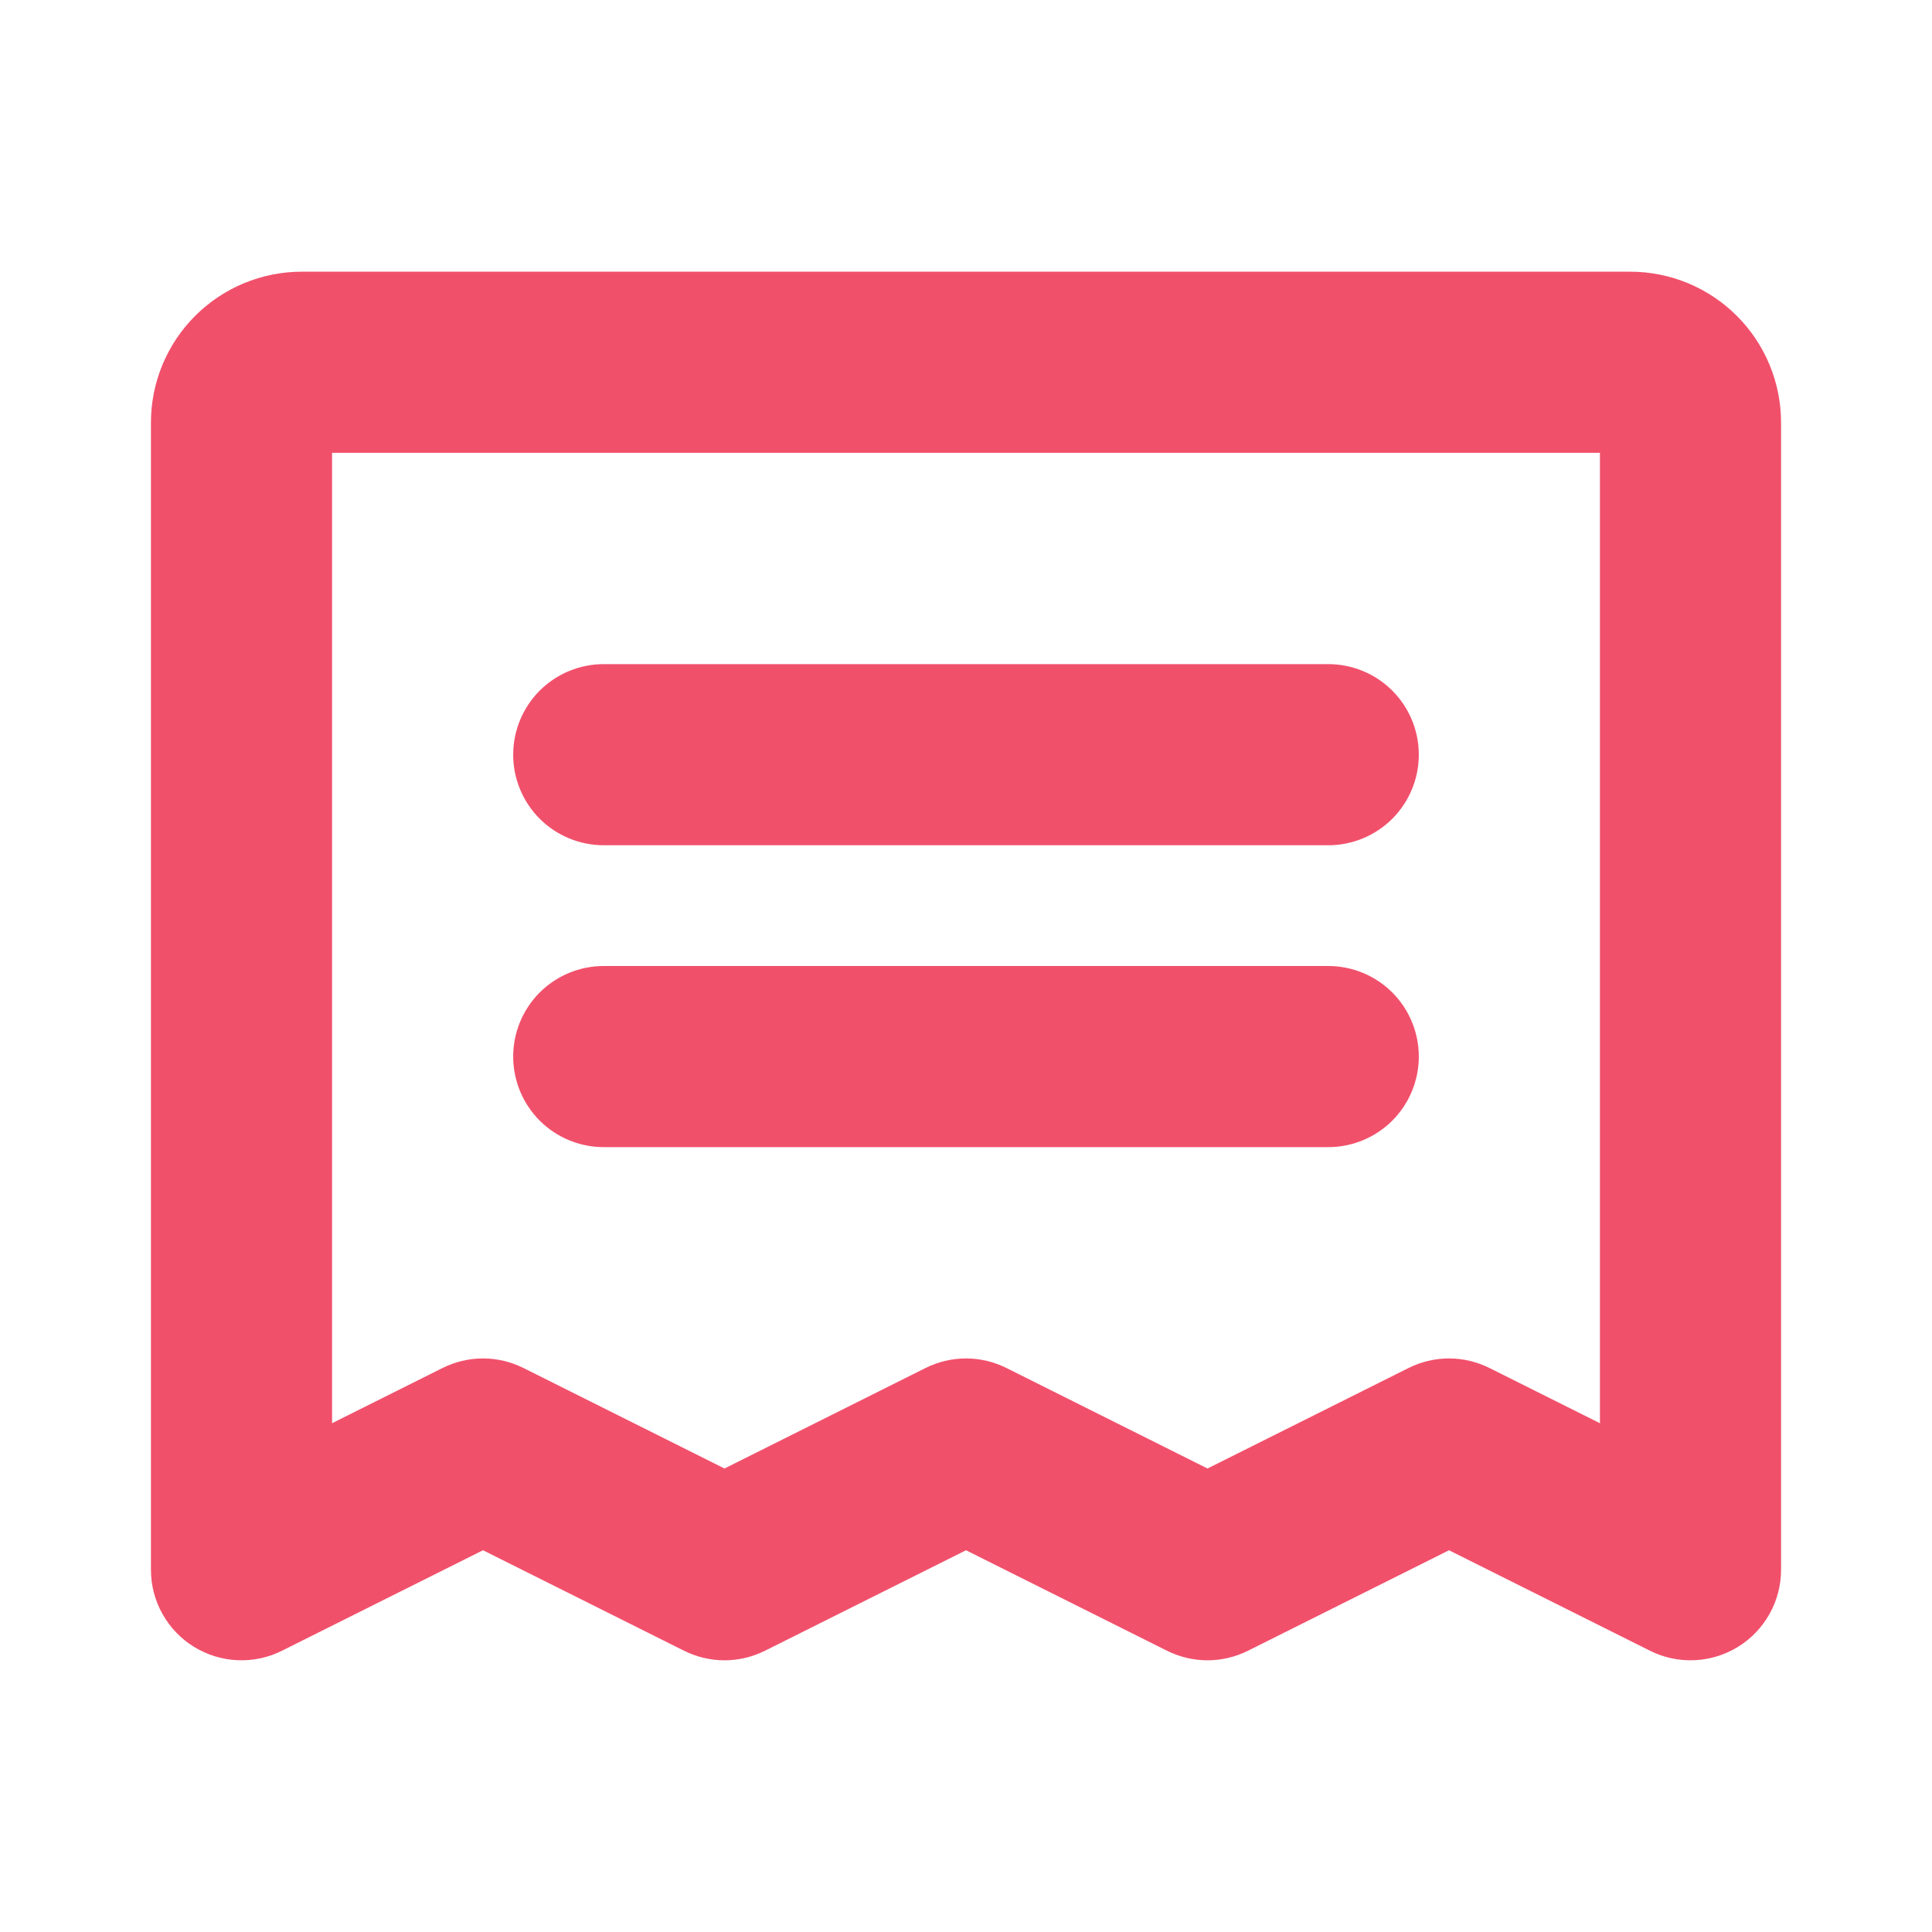 <svg width="32" height="32" viewBox="0 0 32 32" fill="none" xmlns="http://www.w3.org/2000/svg">
<path d="M8.5 12.5C8.5 12.102 8.658 11.721 8.939 11.439C9.221 11.158 9.602 11 10 11H22C22.398 11 22.779 11.158 23.061 11.439C23.342 11.721 23.5 12.102 23.5 12.5C23.5 12.898 23.342 13.279 23.061 13.561C22.779 13.842 22.398 14 22 14H10C9.602 14 9.221 13.842 8.939 13.561C8.658 13.279 8.5 12.898 8.5 12.5ZM10 19H22C22.398 19 22.779 18.842 23.061 18.561C23.342 18.279 23.5 17.898 23.5 17.5C23.5 17.102 23.342 16.721 23.061 16.439C22.779 16.158 22.398 16 22 16H10C9.602 16 9.221 16.158 8.939 16.439C8.658 16.721 8.5 17.102 8.5 17.5C8.5 17.898 8.658 18.279 8.939 18.561C9.221 18.842 9.602 19 10 19ZM29.5 7V26C29.5 26.256 29.435 26.507 29.31 26.73C29.185 26.954 29.006 27.142 28.788 27.276C28.571 27.41 28.323 27.487 28.067 27.498C27.812 27.51 27.557 27.456 27.329 27.341L24 25.677L20.671 27.341C20.463 27.445 20.233 27.5 20 27.5C19.767 27.5 19.537 27.445 19.329 27.341L16 25.677L12.671 27.341C12.463 27.445 12.233 27.5 12 27.5C11.767 27.5 11.537 27.445 11.329 27.341L8 25.677L4.671 27.341C4.443 27.456 4.188 27.51 3.933 27.498C3.678 27.487 3.429 27.41 3.212 27.276C2.994 27.142 2.815 26.954 2.69 26.73C2.565 26.507 2.5 26.256 2.5 26V7C2.5 6.337 2.763 5.701 3.232 5.232C3.701 4.763 4.337 4.5 5 4.5H27C27.663 4.5 28.299 4.763 28.768 5.232C29.237 5.701 29.5 6.337 29.5 7ZM26.5 7.5H5.5V23.573L7.329 22.659C7.537 22.555 7.767 22.5 8 22.5C8.233 22.5 8.463 22.555 8.671 22.659L12 24.323L15.329 22.659C15.537 22.555 15.767 22.5 16 22.5C16.233 22.5 16.463 22.555 16.671 22.659L20 24.323L23.329 22.659C23.537 22.555 23.767 22.5 24 22.5C24.233 22.5 24.463 22.555 24.671 22.659L26.5 23.573V7.5Z" fill="#F1506B"/>
</svg>
